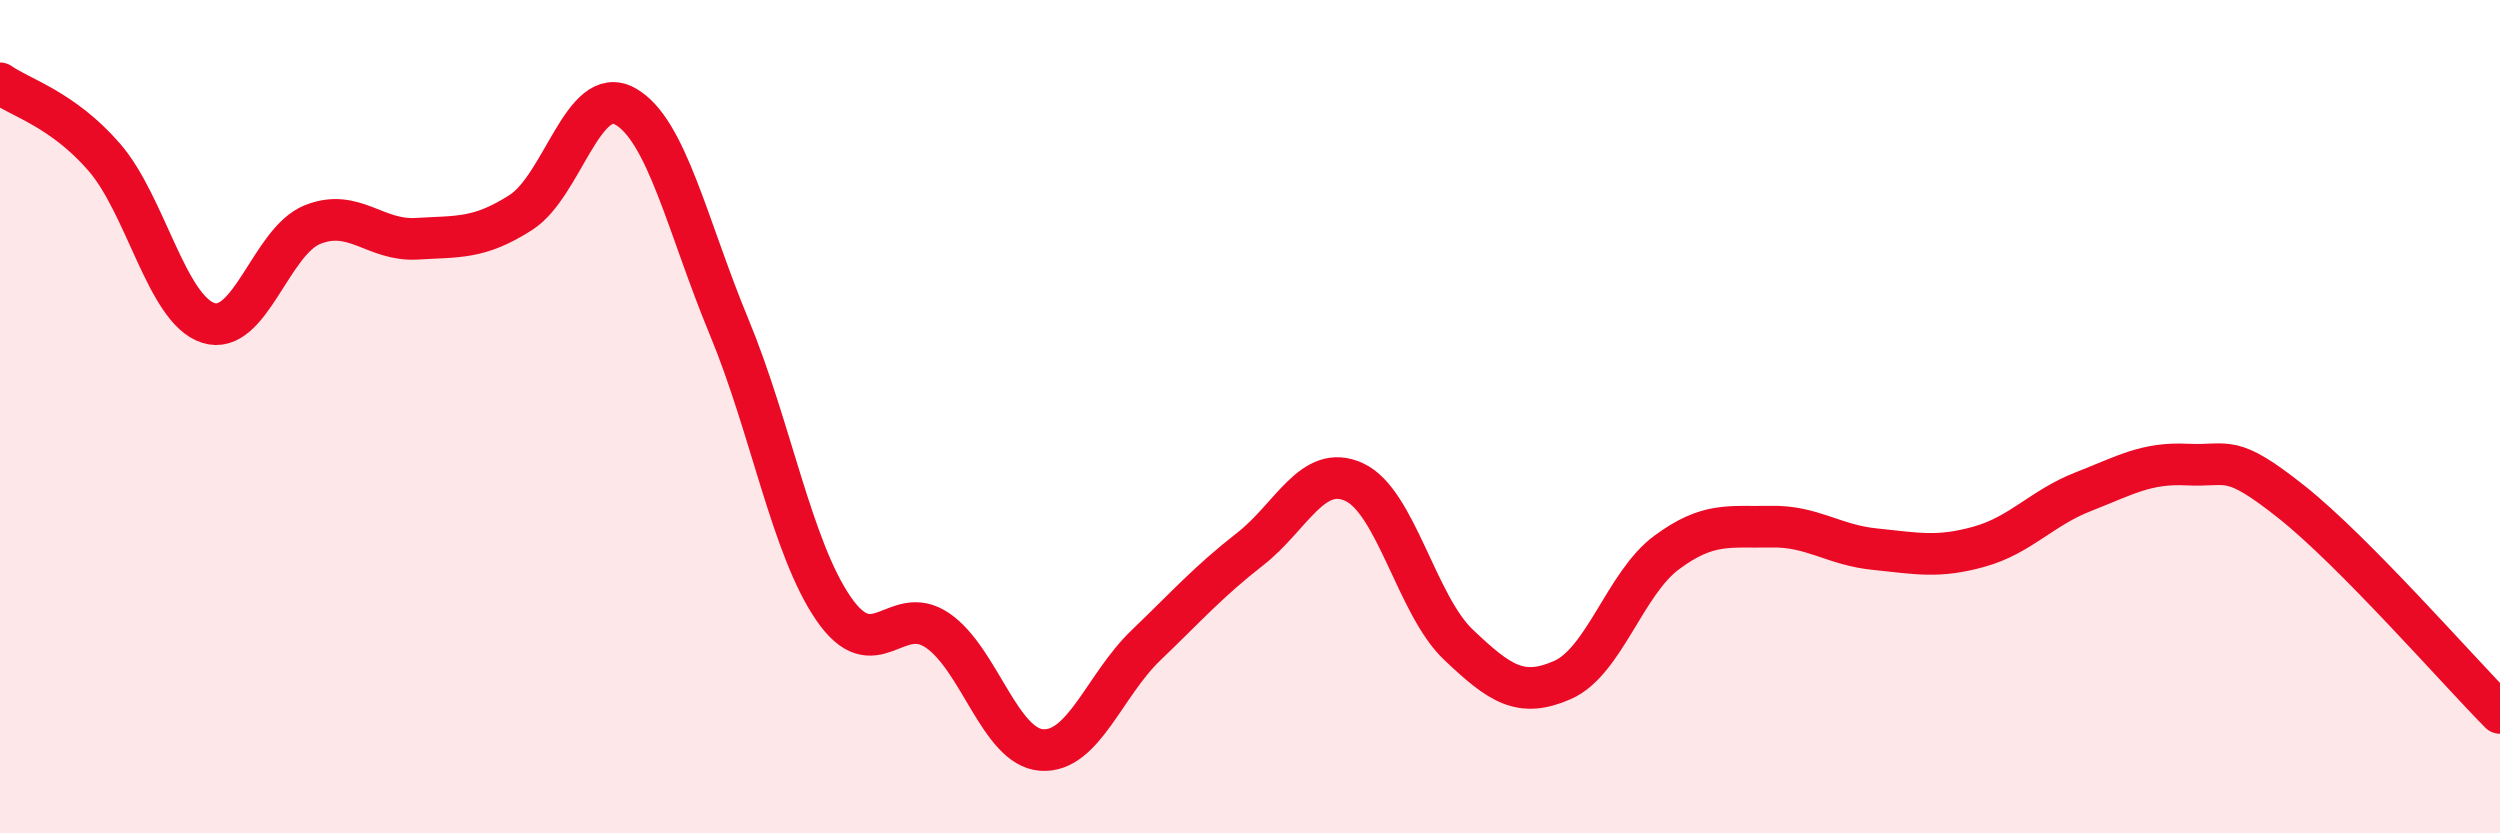 
    <svg width="60" height="20" viewBox="0 0 60 20" xmlns="http://www.w3.org/2000/svg">
      <path
        d="M 0,2 C 0.5,2.35 1.5,2.62 2.5,3.77 C 3.5,4.92 4,7.43 5,7.75 C 6,8.07 6.5,5.79 7.5,5.39 C 8.5,4.99 9,5.79 10,5.73 C 11,5.67 11.5,5.74 12.5,5.1 C 13.5,4.46 14,2 15,2.55 C 16,3.1 16.5,5.44 17.5,7.85 C 18.5,10.26 19,13.14 20,14.6 C 21,16.06 21.5,14.45 22.5,15.13 C 23.5,15.81 24,17.93 25,18 C 26,18.07 26.5,16.45 27.5,15.49 C 28.5,14.53 29,13.96 30,13.18 C 31,12.4 31.5,11.11 32.5,11.57 C 33.5,12.03 34,14.52 35,15.47 C 36,16.42 36.5,16.76 37.5,16.32 C 38.5,15.88 39,14 40,13.26 C 41,12.52 41.5,12.66 42.5,12.64 C 43.5,12.62 44,13.08 45,13.18 C 46,13.28 46.5,13.4 47.5,13.12 C 48.5,12.84 49,12.19 50,11.8 C 51,11.41 51.5,11.1 52.5,11.15 C 53.5,11.2 53.5,10.86 55,12.05 C 56.5,13.24 59,16.1 60,17.11L60 20L0 20Z"
        fill="#EB0A25"
        opacity="0.1"
        stroke-linecap="round"
        stroke-linejoin="round"
      />
      <path
        d="M 0,2 C 0.5,2.35 1.5,2.62 2.5,3.77 C 3.5,4.92 4,7.43 5,7.75 C 6,8.07 6.5,5.79 7.5,5.39 C 8.5,4.99 9,5.79 10,5.73 C 11,5.67 11.5,5.74 12.5,5.1 C 13.5,4.46 14,2 15,2.55 C 16,3.1 16.5,5.44 17.5,7.85 C 18.5,10.26 19,13.14 20,14.6 C 21,16.06 21.5,14.45 22.5,15.13 C 23.5,15.81 24,17.93 25,18 C 26,18.07 26.5,16.45 27.5,15.49 C 28.5,14.53 29,13.96 30,13.18 C 31,12.4 31.5,11.11 32.5,11.57 C 33.5,12.03 34,14.52 35,15.47 C 36,16.42 36.5,16.76 37.5,16.32 C 38.5,15.88 39,14 40,13.26 C 41,12.52 41.5,12.66 42.5,12.64 C 43.5,12.62 44,13.08 45,13.18 C 46,13.28 46.5,13.4 47.5,13.12 C 48.5,12.84 49,12.19 50,11.8 C 51,11.41 51.5,11.1 52.5,11.15 C 53.5,11.2 53.5,10.86 55,12.05 C 56.5,13.24 59,16.1 60,17.11"
        stroke="#EB0A25"
        stroke-width="1"
        fill="none"
        stroke-linecap="round"
        stroke-linejoin="round"
      />
    </svg>
  